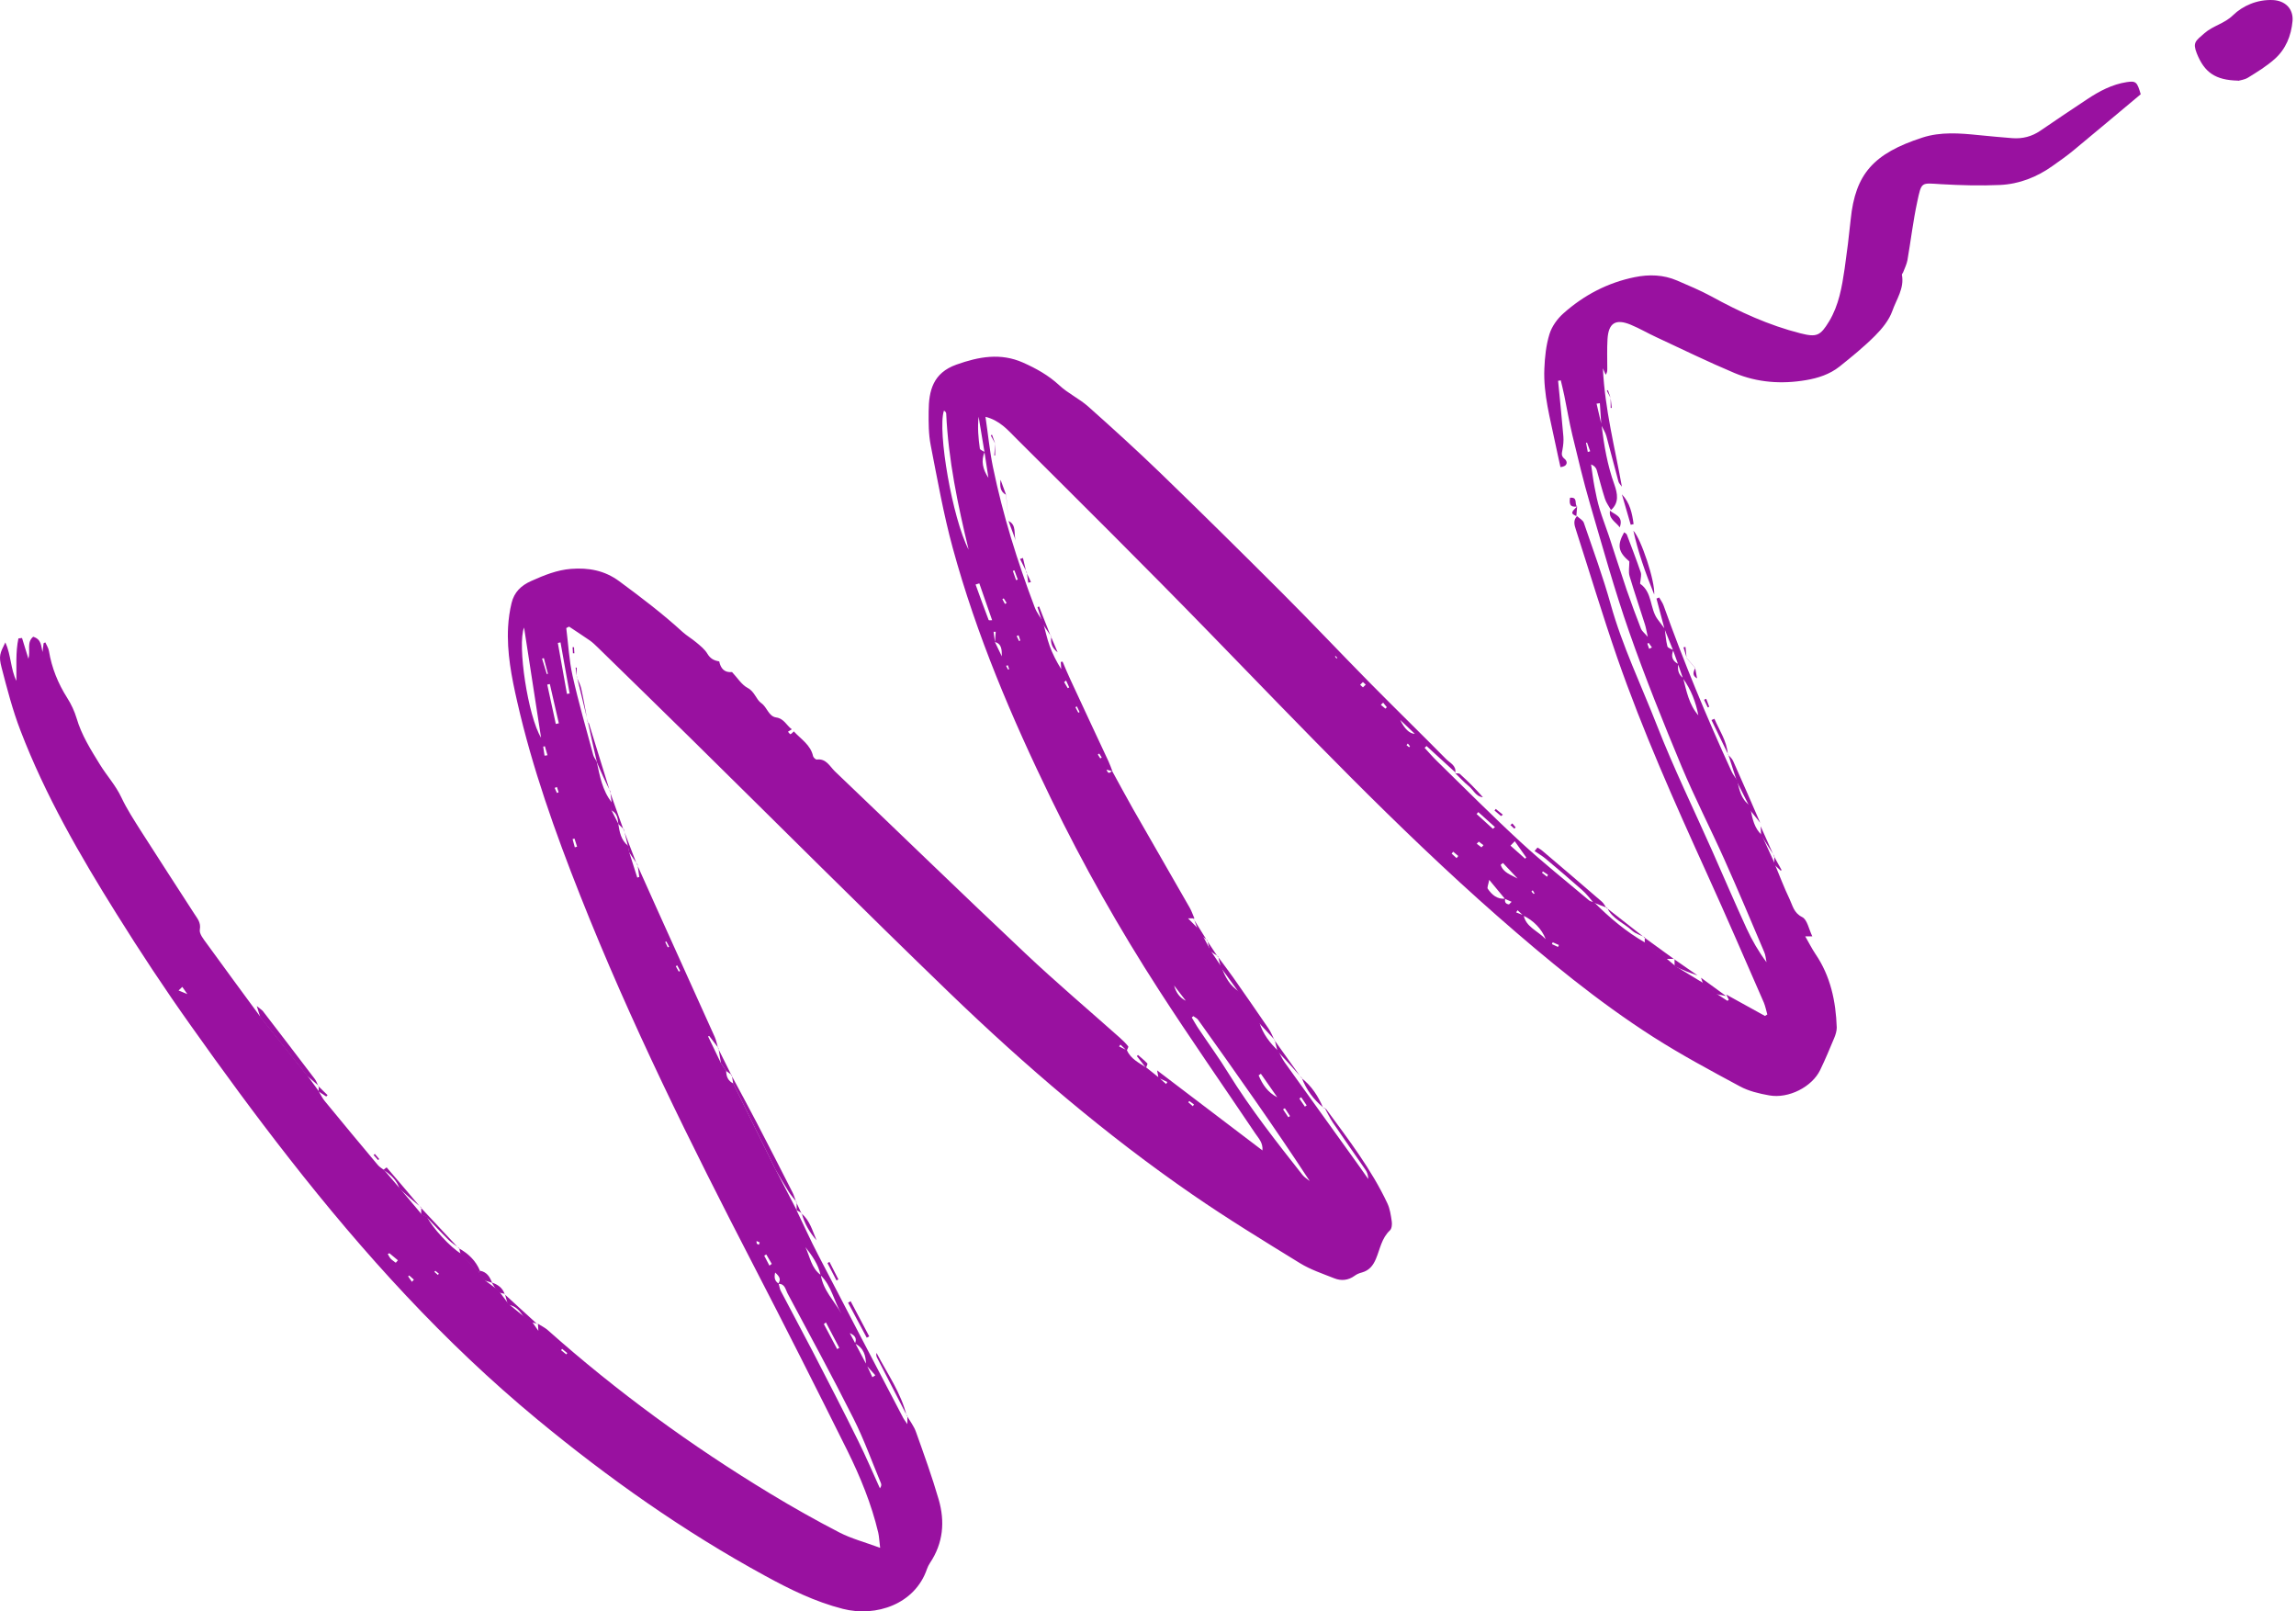 <svg width="171" height="120" viewBox="0 0 171 120" fill="none" xmlns="http://www.w3.org/2000/svg">
<path d="M98.542 82.497C98.626 82.539 98.743 82.556 98.793 82.631C100.436 84.869 102.138 87.082 103.328 89.613C103.521 90.024 103.588 90.502 103.655 90.963C103.688 91.181 103.655 91.499 103.521 91.625C102.892 92.212 102.783 93.025 102.473 93.754C102.263 94.248 101.978 94.609 101.442 94.76C101.249 94.81 101.056 94.885 100.897 95.003C100.419 95.355 99.891 95.405 99.371 95.196C98.5 94.852 97.595 94.55 96.807 94.064C94.124 92.413 91.434 90.77 88.844 88.985C82.348 84.509 76.364 79.388 70.689 73.914C64.21 67.661 57.84 61.283 51.419 54.963C49.131 52.708 46.826 50.47 44.529 48.224C44.337 48.04 44.144 47.847 43.926 47.696C43.423 47.344 42.895 47.009 42.384 46.665C42.317 46.699 42.241 46.74 42.174 46.774C42.325 47.964 42.384 49.171 42.644 50.328C43.088 52.314 43.658 54.276 44.186 56.237C44.236 56.413 44.37 56.572 44.462 56.74L44.437 56.706C44.672 57.779 44.856 58.869 45.569 59.766C45.569 59.959 45.552 60.151 45.544 60.344C45.72 60.688 45.896 61.04 46.072 61.383L46.047 61.342C46.139 61.953 46.248 62.565 46.776 62.984C46.801 63.144 46.826 63.303 46.86 63.462C47.061 64.091 47.262 64.728 47.463 65.356C47.514 65.34 47.564 65.323 47.614 65.306C47.572 64.996 47.522 64.686 47.48 64.376L47.455 64.401C47.941 65.482 48.427 66.572 48.913 67.653C50.355 70.838 51.797 74.032 53.23 77.217C53.347 77.485 53.398 77.778 53.481 78.063L53.506 78.046C53.28 77.745 53.045 77.451 52.819 77.15C52.794 77.158 52.769 77.175 52.735 77.183C53.054 77.845 53.381 78.516 53.699 79.178C53.825 79.371 53.959 79.555 54.085 79.748C54.085 80.159 54.219 80.494 54.613 80.687C55.644 82.79 56.675 84.894 57.714 86.998C58.259 88.046 58.804 89.102 59.349 90.15L59.315 90.108C59.851 91.214 60.354 92.346 60.924 93.435C63.028 97.501 65.157 101.557 67.278 105.614C67.336 105.723 67.412 105.815 67.579 106.058V105.438L67.554 105.455C67.781 105.84 68.066 106.209 68.216 106.628C68.812 108.296 69.415 109.964 69.91 111.666C70.387 113.309 70.253 114.918 69.264 116.393C69.172 116.527 69.097 116.686 69.038 116.846C68.149 119.461 65.249 120.45 62.768 119.813C60.698 119.285 58.812 118.354 56.96 117.34C50.908 114.038 45.309 110.082 39.995 105.69C33.063 99.956 27.07 93.343 21.547 86.277C19.007 83.034 16.568 79.706 14.188 76.345C12.268 73.646 10.441 70.88 8.689 68.072C5.957 63.705 3.375 59.238 1.523 54.401C0.936 52.876 0.525 51.283 0.114 49.699C-0.103 48.861 -0.011 48.66 0.399 47.839C0.835 48.811 0.785 49.825 1.221 50.705C1.238 49.641 1.154 48.576 1.372 47.545C1.464 47.537 1.548 47.52 1.64 47.512C1.782 47.989 1.933 48.459 2.118 49.062C2.285 48.434 1.967 47.847 2.47 47.419C3.09 47.604 3.057 48.107 3.165 48.559C3.191 48.341 3.224 48.123 3.249 47.897C3.291 47.88 3.333 47.855 3.375 47.839C3.467 48.048 3.61 48.258 3.643 48.475C3.853 49.741 4.322 50.898 5.009 51.979C5.303 52.44 5.546 52.96 5.705 53.488C6.074 54.745 6.753 55.818 7.44 56.933C7.951 57.763 8.622 58.492 9.041 59.389C9.452 60.26 9.988 61.082 10.508 61.903C11.824 63.965 13.156 66.01 14.481 68.064C14.707 68.416 14.975 68.701 14.883 69.229C14.825 69.539 15.168 69.95 15.403 70.276C16.736 72.112 18.077 73.939 19.418 75.758C19.644 76.035 19.87 76.311 20.088 76.588C21.035 77.778 21.983 78.968 22.938 80.159C23.215 80.536 23.491 80.921 23.768 81.299L23.734 81.265C23.885 81.516 24.011 81.793 24.204 82.019C25.503 83.603 26.819 85.188 28.135 86.755C28.261 86.906 28.436 87.007 28.587 87.124L28.571 87.09C28.981 87.576 29.4 88.054 29.811 88.54L29.778 88.499C30.322 89.144 30.867 89.798 31.412 90.443L31.798 90.611C32.166 91.399 33.575 92.924 34.337 93.36C34.782 93.829 35.234 94.307 35.678 94.776C35.821 94.969 35.972 95.154 36.114 95.346C36.391 95.556 36.667 95.757 36.952 95.967C37.045 96.059 37.137 96.151 37.229 96.243C37.439 96.52 37.64 96.796 37.849 97.073C37.874 97.098 37.9 97.123 37.925 97.148C38.302 97.459 38.679 97.769 39.056 98.07C39.249 98.196 39.442 98.322 39.635 98.448C39.752 98.624 39.878 98.791 40.096 99.11C40.079 98.791 40.07 98.666 40.062 98.548L40.045 98.573C40.297 98.733 40.573 98.858 40.791 99.051C45.938 103.628 51.478 107.668 57.362 111.23C59.047 112.252 60.773 113.225 62.525 114.13C63.405 114.583 64.394 114.842 65.551 115.27C65.484 114.75 65.476 114.432 65.409 114.138C64.906 112.009 64.076 109.989 63.112 108.036C60.815 103.418 58.494 98.817 56.121 94.232C51.453 85.213 46.944 76.127 43.205 66.672C41.344 61.97 39.643 57.201 38.52 52.256C38.101 50.428 37.74 48.584 37.841 46.69C37.874 46.095 37.958 45.492 38.101 44.905C38.294 44.109 38.796 43.606 39.576 43.262C40.531 42.835 41.479 42.449 42.526 42.365C43.825 42.265 45.024 42.474 46.122 43.287C47.748 44.486 49.349 45.701 50.841 47.067C51.16 47.352 51.537 47.57 51.864 47.847C52.165 48.098 52.492 48.358 52.685 48.685C52.903 49.054 53.188 49.196 53.565 49.255C53.674 49.775 53.942 50.102 54.521 50.051C54.906 50.454 55.225 50.99 55.686 51.233C56.214 51.51 56.306 52.088 56.7 52.365C57.144 52.675 57.236 53.345 57.806 53.429C58.393 53.513 58.577 54.024 58.971 54.309L58.686 54.494C58.745 54.561 58.837 54.686 58.871 54.678C58.963 54.636 59.038 54.544 59.122 54.468C59.65 55.047 60.371 55.466 60.556 56.312C60.581 56.413 60.748 56.572 60.832 56.564C61.528 56.472 61.796 57.067 62.173 57.436C66.9 61.945 71.586 66.496 76.347 70.981C78.635 73.143 81.041 75.18 83.396 77.275C83.622 77.477 83.84 77.686 84.025 77.921C84.066 77.971 83.957 78.13 83.915 78.239C83.756 78.088 83.605 77.946 83.446 77.795C83.413 77.837 83.379 77.887 83.346 77.929C83.538 78.021 83.74 78.122 83.932 78.214C84.226 78.876 84.846 79.161 85.407 79.522L85.382 79.505C85.684 79.748 85.994 79.999 86.304 80.243C86.489 80.402 86.665 80.569 86.849 80.729C86.883 80.678 86.916 80.628 86.941 80.578C86.723 80.477 86.505 80.368 86.279 80.268C86.254 80.142 86.237 80.008 86.179 79.714C88.861 81.751 91.442 83.713 94.024 85.674C94.074 85.104 93.739 84.777 93.496 84.417C91.107 80.863 88.651 77.351 86.329 73.755C83.362 69.162 80.672 64.409 78.283 59.489C75.349 53.454 72.726 47.294 70.957 40.806C70.27 38.292 69.817 35.71 69.314 33.145C69.155 32.332 69.155 31.477 69.164 30.639C69.172 29.088 69.49 27.773 71.234 27.152C72.91 26.557 74.52 26.264 76.188 27.001C77.168 27.437 78.09 27.948 78.895 28.695C79.54 29.298 80.378 29.684 81.041 30.27C82.859 31.888 84.67 33.531 86.422 35.224C89.481 38.183 92.507 41.175 95.516 44.184C97.695 46.363 99.807 48.601 101.97 50.797C103.873 52.725 105.809 54.611 107.711 56.539C107.996 56.824 108.483 57.017 108.382 57.561L108.407 57.536L106.245 55.558L106.102 55.692C106.404 56.019 106.689 56.354 107.007 56.664C109.086 58.693 111.131 60.755 113.26 62.716C114.895 64.225 116.646 65.616 118.356 67.058C118.448 67.133 118.599 67.15 118.725 67.192L118.692 67.159C119.857 68.332 121.105 69.388 122.547 70.21L122.514 70.176C122.799 70.385 123.075 70.603 123.36 70.813L123.318 70.779C123.603 70.989 123.88 71.207 124.165 71.416L124.123 71.391C124.332 71.567 124.542 71.743 124.752 71.919L124.701 71.903C125.422 72.338 126.143 72.783 126.872 73.219C127.199 73.478 127.518 73.747 127.844 74.006C128.113 74.182 128.381 74.358 128.657 74.534C128.691 74.509 128.725 74.476 128.758 74.451C128.691 74.325 128.624 74.191 128.565 74.065C129.529 74.593 130.485 75.121 131.449 75.658C131.507 75.624 131.566 75.582 131.625 75.549C131.541 75.255 131.482 74.945 131.365 74.66C129.957 71.442 128.565 68.215 127.107 65.013C124.71 59.732 122.346 54.443 120.443 48.97C119.354 45.819 118.39 42.617 117.367 39.44C117.25 39.088 117.149 38.727 117.476 38.417L117.451 38.434C117.627 38.602 117.895 38.736 117.962 38.937C118.65 40.949 119.387 42.952 119.957 44.997C120.829 48.123 122.237 51.032 123.41 54.033C124.651 57.209 126.151 60.277 127.534 63.395C128.381 65.314 129.211 67.242 130.082 69.145C130.485 70.017 130.962 70.847 131.566 71.659C131.507 71.4 131.499 71.123 131.39 70.888C130.409 68.583 129.445 66.278 128.423 63.999C127.383 61.677 126.218 59.414 125.238 57.075C123.863 53.773 122.522 50.445 121.34 47.067C120.242 43.933 119.354 40.722 118.423 37.537C117.929 35.844 117.518 34.117 117.107 32.408C116.873 31.435 116.705 30.446 116.504 29.457C116.428 29.08 116.328 28.703 116.244 28.326C116.177 28.334 116.11 28.351 116.043 28.359C116.177 29.742 116.319 31.125 116.437 32.517C116.462 32.835 116.428 33.162 116.37 33.48C116.328 33.74 116.236 33.941 116.529 34.176C116.755 34.352 116.789 34.729 116.219 34.788C116.093 34.201 115.959 33.631 115.842 33.053C115.465 31.201 114.937 29.365 115.02 27.454C115.054 26.591 115.146 25.711 115.398 24.889C115.574 24.311 115.984 23.741 116.437 23.339C117.962 21.981 119.731 21.05 121.751 20.64C122.824 20.422 123.888 20.455 124.902 20.891C125.757 21.26 126.621 21.62 127.442 22.064C129.563 23.23 131.742 24.227 134.089 24.822C135.313 25.132 135.572 25.006 136.226 23.934C136.955 22.727 137.182 21.369 137.383 20.011C137.559 18.787 137.71 17.564 137.836 16.331C138.179 12.962 139.529 11.428 143.175 10.246C144.541 9.802 145.957 9.919 147.366 10.062C148.195 10.146 149.034 10.221 149.863 10.288C150.626 10.347 151.322 10.171 151.959 9.735C153.116 8.939 154.289 8.159 155.462 7.38C156.359 6.785 157.306 6.282 158.396 6.114C159.083 6.013 159.167 6.097 159.435 7.019C157.801 8.385 156.116 9.802 154.415 11.21C153.929 11.612 153.401 11.981 152.881 12.35C151.707 13.188 150.391 13.708 148.958 13.775C147.491 13.842 146.016 13.8 144.549 13.716C143.066 13.624 143.116 13.515 142.789 15.041C142.479 16.474 142.311 17.941 142.06 19.382C142.001 19.692 141.85 19.994 141.733 20.296C141.708 20.355 141.641 20.413 141.649 20.464C141.842 21.469 141.239 22.291 140.937 23.154C140.694 23.841 140.174 24.479 139.646 25.006C138.825 25.828 137.911 26.574 136.997 27.303C136.277 27.873 135.405 28.158 134.508 28.309C132.689 28.619 130.887 28.493 129.186 27.781C127.216 26.951 125.288 26.012 123.352 25.107C122.715 24.814 122.103 24.453 121.458 24.185C120.326 23.716 119.798 24.051 119.723 25.258C119.681 25.987 119.706 26.725 119.706 27.454C119.706 27.605 119.706 27.747 119.588 27.907C119.538 27.798 119.496 27.689 119.379 27.429C119.53 30.513 120.276 33.346 120.795 36.246C120.703 36.112 120.569 35.995 120.536 35.853C120.225 34.729 119.949 33.598 119.639 32.475C119.563 32.19 119.387 31.938 119.262 31.67C119.228 31.117 119.186 30.572 119.153 30.027C119.069 30.036 118.993 30.052 118.909 30.061C119.035 30.589 119.153 31.125 119.278 31.653C119.463 33.162 119.714 34.646 120.234 36.087C120.468 36.749 120.611 37.453 119.957 38.007L119.982 37.981C119.831 37.705 119.622 37.437 119.53 37.135C119.303 36.439 119.127 35.727 118.926 35.023C118.876 34.855 118.767 34.696 118.499 34.587C118.583 35.148 118.65 35.718 118.759 36.28C118.859 36.825 118.977 37.37 119.136 37.906C119.337 38.568 119.597 39.222 119.815 39.876C120.267 41.234 120.695 42.6 121.156 43.949C121.491 44.922 121.851 45.877 122.22 46.833C122.287 47 122.463 47.126 122.723 47.428C122.623 46.992 122.589 46.749 122.514 46.514C122.136 45.307 121.726 44.117 121.365 42.902C121.273 42.583 121.349 42.214 121.349 41.812C120.519 41.108 120.418 40.605 120.963 39.641C121.038 39.7 121.139 39.742 121.164 39.817C121.516 40.748 121.877 41.678 122.195 42.617C122.262 42.801 122.195 43.036 122.178 43.245C122.178 43.329 122.128 43.463 122.162 43.48C123.075 44.117 122.866 45.307 123.444 46.103C123.62 46.346 123.804 46.59 123.989 46.833C124.048 47.269 124.073 47.713 124.182 48.132C124.215 48.258 124.475 48.325 124.626 48.417C124.433 48.878 124.55 49.221 124.995 49.448C124.928 49.858 124.995 50.227 125.355 50.495C125.607 51.468 125.791 52.474 126.487 53.27C126.302 52.273 125.933 51.342 125.338 50.512C125.221 50.16 125.095 49.808 124.978 49.465C124.852 49.121 124.735 48.777 124.609 48.434C124.4 47.906 124.19 47.377 123.972 46.849C123.771 46.095 123.57 45.332 123.369 44.578C123.436 44.553 123.503 44.519 123.57 44.494C123.679 44.695 123.83 44.888 123.905 45.106C125.397 49.289 127.098 53.387 128.951 57.427C129.068 57.687 129.253 57.913 129.412 58.157L129.378 58.123C129.546 58.81 129.663 59.523 130.309 59.967L130.384 60.294C130.518 60.989 130.661 61.677 131.214 62.188L131.189 62.146C131.532 62.901 131.876 63.655 132.22 64.401L132.186 64.367C132.547 65.231 132.874 66.102 133.276 66.941C133.511 67.427 133.586 67.98 134.223 68.298C134.6 68.483 134.718 69.204 134.977 69.732H134.449C134.718 70.193 134.935 70.637 135.212 71.048C136.335 72.699 136.729 74.568 136.796 76.521C136.796 76.781 136.712 77.049 136.612 77.292C136.277 78.097 135.941 78.901 135.564 79.681C134.961 80.938 133.217 81.835 131.767 81.575C131.013 81.441 130.233 81.257 129.571 80.896C127.392 79.723 125.204 78.549 123.117 77.217C118.993 74.576 115.221 71.467 111.542 68.24C103.982 61.601 97.067 54.301 90.059 47.101C85.315 42.223 80.487 37.437 75.668 32.634C75.056 32.022 74.461 31.31 73.396 31.041C73.589 32.341 73.707 33.573 73.95 34.771C74.687 38.35 75.777 41.829 77.068 45.24C77.219 45.634 77.495 45.978 77.713 46.346L77.696 46.389C77.856 46.958 77.973 47.545 78.174 48.098C78.392 48.693 78.677 49.255 79.037 49.833C79.029 49.657 79.021 49.473 79.004 49.297L79.138 49.272C79.331 49.724 79.515 50.177 79.725 50.621C80.663 52.65 81.611 54.67 82.558 56.698C82.667 56.941 82.759 57.193 82.851 57.436C82.717 57.402 82.591 57.369 82.415 57.318C82.558 57.746 82.7 57.469 82.834 57.427C83.346 58.358 83.849 59.296 84.376 60.227C85.785 62.691 87.201 65.147 88.609 67.603C88.752 67.854 88.844 68.139 88.961 68.407L88.987 68.391H88.484C88.819 68.734 89.062 68.977 89.297 69.22C89.389 69.38 89.481 69.539 89.582 69.698C89.791 70.084 90.001 70.461 90.202 70.847L90.168 70.805C90.445 71.224 90.73 71.634 91.007 72.053L90.973 72.011C91.241 72.757 91.602 73.428 92.314 73.856C92.809 74.618 93.303 75.381 93.798 76.144C94.058 77.007 94.585 77.686 95.231 78.29L95.197 78.248C95.357 78.533 95.482 78.843 95.675 79.111C97.352 81.458 99.036 83.788 100.713 86.126C101.115 86.68 101.509 87.241 101.903 87.803C101.903 87.501 101.811 87.275 101.668 87.074C100.872 85.917 100.059 84.769 99.271 83.604C99.036 83.251 98.852 82.858 98.651 82.489L98.634 82.505L98.542 82.497ZM74.1 47.822C74.117 47.562 74.142 47.31 74.159 47.051C74.109 47.051 74.05 47.051 74 47.051C74.033 47.302 74.067 47.553 74.1 47.813C74.268 48.165 74.444 48.526 74.612 48.878C74.612 48.417 74.62 47.947 74.1 47.813V47.822ZM64.528 101.608C64.679 101.926 64.822 102.245 64.973 102.563C65.048 102.513 65.115 102.463 65.191 102.421C64.956 102.161 64.73 101.901 64.495 101.641C64.495 100.971 64.336 100.384 63.673 100.057C63.808 99.73 63.749 99.479 63.288 99.278C63.456 99.596 63.573 99.814 63.699 100.04C63.975 100.568 64.252 101.088 64.528 101.616V101.608ZM73.329 33.657C73.044 34.336 73.204 34.972 73.614 35.584L73.321 33.665C73.178 32.785 73.036 31.913 72.885 31.033C72.793 31.846 72.868 32.634 72.977 33.413C72.994 33.506 73.204 33.573 73.321 33.657H73.329ZM112.103 66.932C112.048 67.184 112.143 67.323 112.388 67.351C112.456 67.284 112.514 67.226 112.581 67.159C112.414 67.083 112.254 67.016 112.087 66.941C111.743 66.522 111.391 66.102 110.913 65.524C110.846 65.885 110.746 66.094 110.804 66.186C111.114 66.639 111.508 66.983 112.103 66.924V66.932ZM113.453 68.189L113.025 67.787C112.992 67.837 112.958 67.896 112.916 67.946C113.101 68.022 113.294 68.089 113.478 68.164C113.654 69.036 114.476 69.279 115.121 69.941C114.828 69.17 114.174 68.525 113.453 68.189ZM61.117 94.969C60.95 94.156 60.48 93.511 59.986 92.874C60.329 93.595 60.421 94.441 61.134 94.953C61.301 96.092 62.14 96.88 62.668 97.836C62.106 96.905 61.938 95.766 61.117 94.969ZM57.949 95.615C58.2 95.279 58.049 95.053 57.731 94.768C57.639 95.17 57.714 95.413 57.991 95.59C58.049 95.782 58.066 95.983 58.158 96.151C58.938 97.651 59.742 99.135 60.522 100.635C61.67 102.857 62.819 105.078 63.925 107.324C64.495 108.472 64.998 109.663 65.534 110.836C65.66 110.668 65.652 110.543 65.601 110.434C64.931 108.833 64.344 107.181 63.565 105.639C61.989 102.504 60.312 99.42 58.653 96.319C58.502 96.034 58.452 95.564 57.94 95.615H57.949ZM88.877 75.674C88.877 75.674 88.802 75.741 88.76 75.775C88.928 76.052 89.079 76.337 89.263 76.605C90.001 77.711 90.789 78.784 91.484 79.916C93.135 82.581 95.072 85.045 97.008 87.501C97.15 87.677 97.36 87.803 97.544 87.954C94.862 83.855 92.046 79.89 89.23 75.943C89.146 75.825 88.995 75.767 88.877 75.674ZM72.139 40.932C71.335 37.596 70.63 34.243 70.471 30.807C70.471 30.748 70.429 30.681 70.387 30.631C70.371 30.605 70.329 30.614 70.295 30.597C69.817 32.139 70.932 38.61 72.139 40.932ZM39.031 46.732C38.511 48.048 39.333 53.37 40.297 54.938C39.878 52.205 39.459 49.481 39.031 46.732ZM72.935 43.446C72.843 43.472 72.751 43.505 72.659 43.53C72.977 44.41 73.296 45.299 73.631 46.17C73.648 46.212 73.816 46.187 73.891 46.187C73.556 45.223 73.246 44.335 72.935 43.438V43.446ZM41.747 47.839L41.546 47.88L42.225 51.677C42.292 51.669 42.359 51.652 42.426 51.644C42.199 50.378 41.973 49.112 41.747 47.847V47.839ZM40.959 50.94C40.892 50.956 40.825 50.965 40.758 50.982C40.967 51.962 41.185 52.935 41.395 53.915C41.47 53.898 41.546 53.882 41.621 53.865L40.95 50.94H40.959ZM111.936 64.267C111.877 64.309 111.827 64.359 111.768 64.401C111.953 64.996 112.539 65.147 113.025 65.424C112.665 65.038 112.296 64.652 111.936 64.267ZM95.13 81.718C94.72 81.131 94.317 80.553 93.907 79.966C93.848 80.008 93.798 80.041 93.739 80.083C94.024 80.754 94.409 81.349 95.13 81.718ZM61.511 98.481C61.461 98.523 61.41 98.565 61.36 98.607C61.687 99.227 62.022 99.847 62.349 100.468C62.4 100.434 62.458 100.409 62.508 100.376L61.511 98.481ZM104.283 53.614C104.607 54.284 104.971 54.63 105.373 54.653C104.971 54.276 104.627 53.94 104.283 53.614ZM111.19 61.719C111.24 61.677 111.29 61.635 111.341 61.593L110.1 60.478C110.058 60.529 110.016 60.579 109.974 60.621C110.377 60.989 110.779 61.358 111.181 61.719H111.19ZM87.444 73.395C87.595 73.942 87.886 74.319 88.316 74.526C87.998 74.115 87.771 73.822 87.444 73.395ZM112.816 62.649C112.707 62.758 112.598 62.867 112.497 62.976C112.858 63.303 113.227 63.63 113.587 63.948C113.612 63.915 113.646 63.881 113.671 63.856C113.386 63.454 113.101 63.051 112.816 62.649ZM40.724 50.202L40.808 50.177C40.708 49.791 40.607 49.398 40.506 49.012C40.464 49.02 40.414 49.037 40.372 49.045C40.489 49.431 40.607 49.817 40.724 50.194V50.202ZM57.312 94.248C57.37 94.207 57.421 94.165 57.479 94.123C57.345 93.888 57.211 93.653 57.069 93.419L56.918 93.511C57.044 93.754 57.178 94.005 57.303 94.248H57.312ZM28.99 93.335C28.99 93.335 28.914 93.368 28.881 93.385C28.948 93.502 29.006 93.636 29.099 93.737C29.208 93.854 29.35 93.938 29.476 94.039C29.526 93.98 29.585 93.921 29.635 93.855C29.426 93.678 29.208 93.502 28.998 93.326L28.99 93.335ZM40.548 56.279C40.624 56.271 40.699 56.262 40.775 56.245C40.708 56.019 40.649 55.801 40.582 55.575C40.54 55.583 40.498 55.592 40.456 55.6C40.489 55.826 40.523 56.053 40.557 56.279H40.548ZM118.247 33.665C118.306 33.648 118.373 33.623 118.432 33.606C118.356 33.388 118.272 33.179 118.197 32.961C118.172 32.961 118.147 32.978 118.122 32.978C118.163 33.204 118.205 33.43 118.256 33.665H118.247ZM42.786 62.448C42.736 62.465 42.694 62.473 42.644 62.49L42.811 63.102C42.87 63.085 42.929 63.068 42.979 63.051C42.912 62.85 42.853 62.649 42.786 62.448ZM75.55 42.474L75.433 42.516C75.517 42.742 75.592 42.977 75.676 43.203L75.802 43.161C75.718 42.935 75.634 42.709 75.55 42.474ZM30.683 95.455C30.733 95.405 30.775 95.346 30.825 95.296C30.708 95.196 30.591 95.087 30.473 94.986L30.398 95.053C30.49 95.187 30.591 95.321 30.683 95.464V95.455ZM108.483 63.906C108.524 63.856 108.566 63.797 108.608 63.747C108.483 63.638 108.357 63.538 108.231 63.429L108.114 63.571C108.239 63.68 108.357 63.797 108.483 63.906ZM13.576 73.495C13.483 73.587 13.391 73.671 13.299 73.763C13.475 73.839 13.659 73.914 13.953 74.031C13.785 73.797 13.676 73.646 13.576 73.495ZM115.213 65.298C115.238 65.248 115.263 65.197 115.289 65.147L114.911 64.895C114.911 64.895 114.861 64.963 114.844 64.996C114.97 65.097 115.096 65.189 115.213 65.289V65.298ZM41.479 58.609C41.42 58.634 41.37 58.651 41.311 58.676C41.37 58.802 41.42 58.928 41.479 59.053L41.604 59.003C41.562 58.869 41.52 58.735 41.479 58.609ZM42.174 100.862C42.174 100.862 42.225 100.795 42.25 100.769C42.124 100.66 41.99 100.56 41.864 100.451L41.789 100.551C41.914 100.652 42.048 100.761 42.174 100.862ZM50.556 72.355C50.556 72.355 50.623 72.322 50.657 72.305C50.581 72.171 50.514 72.028 50.439 71.894C50.405 71.911 50.372 71.928 50.33 71.953C50.405 72.087 50.481 72.221 50.556 72.364V72.355ZM110.142 62.674C110.092 62.724 110.042 62.783 109.983 62.834C110.1 62.926 110.218 63.01 110.335 63.102C110.385 63.051 110.435 62.993 110.486 62.943C110.368 62.859 110.259 62.766 110.142 62.683V62.674ZM75.903 47.746C75.903 47.746 75.961 47.713 75.986 47.696C75.945 47.57 75.903 47.436 75.861 47.31C75.81 47.327 75.768 47.344 75.718 47.369C75.777 47.495 75.844 47.621 75.903 47.746ZM96.907 81.718C96.865 81.751 96.815 81.776 96.773 81.81C96.907 82.011 97.05 82.212 97.184 82.413C97.226 82.38 97.276 82.355 97.318 82.321C97.184 82.12 97.041 81.919 96.907 81.709V81.718ZM88.836 82.38C88.869 82.338 88.894 82.296 88.928 82.254C88.811 82.17 88.693 82.078 88.576 81.994C88.551 82.028 88.525 82.053 88.5 82.087C88.609 82.187 88.727 82.279 88.836 82.38ZM95.952 83.201C95.952 83.201 96.036 83.151 96.078 83.117C95.952 82.925 95.826 82.732 95.692 82.531C95.65 82.556 95.6 82.589 95.558 82.615C95.684 82.807 95.818 83 95.943 83.193L95.952 83.201ZM115.641 70.176C115.624 70.218 115.599 70.268 115.582 70.31C115.733 70.377 115.884 70.453 116.035 70.52C116.06 70.469 116.076 70.419 116.102 70.377C115.951 70.31 115.8 70.243 115.649 70.176H115.641ZM74.855 44.972L74.972 44.905C74.897 44.788 74.83 44.679 74.754 44.561C74.721 44.578 74.687 44.603 74.654 44.62C74.721 44.737 74.788 44.855 74.846 44.972H74.855ZM80.311 53.077C80.311 53.077 80.378 53.044 80.404 53.027C80.337 52.884 80.269 52.75 80.202 52.608C80.169 52.624 80.127 52.65 80.093 52.666C80.169 52.8 80.244 52.943 80.311 53.077ZM79.398 50.68C79.347 50.722 79.305 50.764 79.255 50.797C79.347 50.948 79.431 51.099 79.523 51.25L79.632 51.191C79.557 51.024 79.473 50.848 79.398 50.68ZM49.634 70.109C49.634 70.109 49.575 70.142 49.542 70.151C49.609 70.285 49.676 70.419 49.735 70.553C49.768 70.536 49.802 70.52 49.835 70.503C49.768 70.369 49.701 70.243 49.626 70.109H49.634ZM56.583 92.53C56.507 92.497 56.423 92.455 56.348 92.421C56.348 92.48 56.34 92.555 56.365 92.606C56.39 92.647 56.465 92.673 56.516 92.698C56.532 92.647 56.557 92.606 56.583 92.53ZM101.509 50.789L101.299 50.998C101.366 51.066 101.442 51.133 101.509 51.191C101.576 51.124 101.651 51.049 101.718 50.982C101.643 50.915 101.576 50.848 101.501 50.789H101.509ZM103.009 52.331C102.951 52.381 102.892 52.44 102.842 52.49C102.959 52.583 103.068 52.683 103.185 52.775C103.219 52.742 103.252 52.7 103.286 52.666C103.194 52.557 103.101 52.44 103.018 52.331H103.009ZM32.426 94.634C32.426 94.634 32.376 94.693 32.351 94.718C32.435 94.793 32.527 94.869 32.611 94.944L32.686 94.852C32.594 94.776 32.51 94.701 32.418 94.634H32.426ZM114.157 66.295C114.157 66.295 114.09 66.362 114.056 66.396C114.107 66.454 114.165 66.522 114.224 66.572C114.224 66.572 114.274 66.547 114.291 66.538C114.249 66.463 114.199 66.379 114.157 66.303V66.295ZM104.845 55.374C104.845 55.374 104.786 55.449 104.753 55.491C104.82 55.541 104.878 55.6 104.945 55.65C104.971 55.625 104.987 55.6 105.012 55.575C104.962 55.508 104.904 55.441 104.853 55.374H104.845ZM122.832 48.316C122.899 48.283 122.966 48.249 123.033 48.216C122.949 48.107 122.874 47.989 122.79 47.88C122.757 47.897 122.723 47.914 122.69 47.931C122.732 48.056 122.782 48.182 122.824 48.316H122.832ZM81.87 56.12C81.87 56.12 81.795 56.17 81.761 56.187C81.82 56.287 81.879 56.38 81.946 56.48C81.979 56.455 82.021 56.43 82.055 56.413C81.996 56.312 81.937 56.22 81.87 56.12ZM99.489 48.861C99.489 48.861 99.439 48.87 99.422 48.878C99.455 48.928 99.489 48.978 99.522 49.02C99.531 49.029 99.573 49.02 99.606 49.004C99.564 48.953 99.531 48.911 99.489 48.861ZM75.064 49.54C75.022 49.557 74.981 49.574 74.93 49.582C74.981 49.674 75.031 49.775 75.081 49.867C75.106 49.858 75.131 49.85 75.157 49.833C75.123 49.733 75.09 49.632 75.056 49.532L75.064 49.54Z" fill="#9911A0"/>
<path d="M166.694 6.005C164.984 5.972 164.171 5.385 163.609 3.968C163.299 3.172 163.5 3.063 164.188 2.468C164.833 1.906 165.663 1.764 166.308 1.135C167.037 0.423 168.119 -0.047 169.275 0.004C170.181 0.046 170.818 0.641 170.742 1.571C170.642 2.661 170.239 3.667 169.401 4.404C168.806 4.932 168.11 5.36 167.431 5.779C167.163 5.946 166.811 5.98 166.677 6.022L166.694 6.005Z" fill="#9911A0"/>
<path d="M57.706 86.998C56.675 84.894 55.644 82.791 54.604 80.687C54.571 80.477 54.537 80.268 54.504 80.058L54.478 80.083C55.099 81.248 55.736 82.405 56.339 83.57C57.245 85.305 58.133 87.049 59.021 88.792C59.139 89.027 59.206 89.278 59.298 89.529L59.323 89.513C59.13 89.261 58.913 89.027 58.745 88.758C58.384 88.18 58.041 87.585 57.697 86.998H57.706Z" fill="#9911A0"/>
<path d="M22.904 80.159C21.957 78.968 21.01 77.778 20.054 76.588C19.828 76.303 19.602 76.026 19.384 75.758C19.325 75.557 19.258 75.356 19.124 74.92C19.401 75.155 19.51 75.213 19.585 75.306C20.876 76.99 22.167 78.667 23.449 80.36C23.566 80.511 23.625 80.704 23.709 80.879L23.734 80.863L22.913 80.15L22.904 80.159Z" fill="#9911A0"/>
<path d="M93.714 76.135C93.219 75.373 92.725 74.61 92.23 73.847C91.786 73.235 91.342 72.615 90.889 72.003L90.923 72.045C90.856 71.769 90.788 71.492 90.721 71.207L90.696 71.232C91.082 71.76 91.484 72.28 91.861 72.816C92.741 74.073 93.613 75.331 94.477 76.596C94.661 76.865 94.778 77.175 94.921 77.468L94.946 77.451C94.535 77.016 94.124 76.571 93.722 76.135H93.714Z" fill="#9911A0"/>
<path d="M118.683 67.226C118.406 66.907 118.155 66.563 117.837 66.287C116.94 65.491 116.026 64.719 115.112 63.948C114.861 63.739 114.568 63.571 114.291 63.378C114.366 63.294 114.434 63.202 114.509 63.118C114.643 63.202 114.786 63.278 114.903 63.387C116.37 64.636 117.845 65.885 119.303 67.15C119.446 67.276 119.538 67.469 119.647 67.628L119.681 67.603C119.337 67.469 118.993 67.335 118.641 67.201L118.675 67.234L118.683 67.226Z" fill="#9911A0"/>
<path d="M123.201 44.276C122.522 42.6 121.994 41.091 121.65 39.524C122.22 40.119 123.276 43.287 123.201 44.276Z" fill="#9911A0"/>
<path d="M44.454 56.748C44.328 56.212 44.211 55.667 44.085 55.131C43.985 54.686 43.884 54.234 43.792 53.79L43.775 53.815C43.775 53.815 43.851 53.84 43.859 53.865C44.387 55.566 44.907 57.26 45.435 58.961L45.46 58.944C45.276 58.575 45.091 58.215 44.923 57.838C44.747 57.469 44.597 57.084 44.429 56.706L44.454 56.74V56.748Z" fill="#9911A0"/>
<path d="M67.554 105.447C66.808 104.005 66.071 102.555 65.325 101.113C65.275 101.013 65.241 100.904 65.283 100.753C66.079 102.303 67.118 103.728 67.529 105.463L67.554 105.447Z" fill="#9911A0"/>
<path d="M130.325 60.302L130.25 59.975C129.94 59.364 129.63 58.743 129.319 58.131L129.353 58.165C129.135 57.494 128.925 56.832 128.708 56.162L128.682 56.178C128.816 56.338 128.992 56.48 129.076 56.664C129.764 58.198 130.426 59.732 131.096 61.275C130.836 60.948 130.577 60.629 130.317 60.302H130.325Z" fill="#9911A0"/>
<path d="M31.756 90.619C31.63 90.56 31.496 90.51 31.37 90.451C31.37 90.275 31.37 90.099 31.37 89.923L31.353 89.949C32.292 90.954 33.231 91.96 34.17 92.966L34.195 92.949C33.935 92.748 33.658 92.58 33.424 92.354C32.854 91.793 32.309 91.206 31.756 90.627V90.619Z" fill="#9911A0"/>
<path d="M28.545 87.132C28.629 87.065 28.788 86.931 28.797 86.939C29.66 87.937 30.506 88.943 31.353 89.948L31.37 89.923C31.11 89.705 30.842 89.487 30.582 89.261C30.297 89.01 30.012 88.758 29.727 88.507L29.761 88.549C29.559 87.887 29.082 87.459 28.52 87.099L28.537 87.132H28.545Z" fill="#9911A0"/>
<path d="M39.593 98.473C39.4 98.347 39.207 98.221 39.014 98.096C38.738 97.66 38.436 97.257 37.883 97.174C37.858 97.148 37.833 97.123 37.807 97.098C37.74 96.855 37.673 96.612 37.606 96.369L37.59 96.394C38.394 97.132 39.199 97.869 40.012 98.607L40.029 98.582C39.886 98.548 39.744 98.515 39.601 98.481L39.593 98.473Z" fill="#9911A0"/>
<path d="M94.921 77.468C95.591 78.407 96.262 79.346 96.932 80.284L96.949 80.268C96.664 79.949 96.388 79.631 96.103 79.32C95.776 78.96 95.44 78.6 95.114 78.248L95.147 78.29C95.08 78.013 95.013 77.736 94.938 77.46L94.912 77.477L94.921 77.468Z" fill="#9911A0"/>
<path d="M119.655 67.611C120.594 68.349 121.533 69.086 122.48 69.824L122.505 69.799C122.187 69.639 121.818 69.539 121.566 69.313C120.938 68.734 120.066 68.433 119.689 67.586L119.655 67.611Z" fill="#9911A0"/>
<path d="M63.355 96.906C63.816 97.777 64.277 98.649 64.738 99.521C64.679 99.554 64.612 99.588 64.553 99.621C64.093 98.749 63.632 97.886 63.162 97.014C63.221 96.981 63.288 96.947 63.346 96.906H63.355Z" fill="#9911A0"/>
<path d="M35.636 94.785C35.192 94.316 34.74 93.838 34.295 93.368C34.262 93.226 34.228 93.083 34.195 92.941L34.17 92.958C34.874 93.352 35.435 93.88 35.745 94.634C35.712 94.684 35.678 94.735 35.636 94.785Z" fill="#9911A0"/>
<path d="M121.449 39.071C121.231 38.317 121.013 37.562 120.795 36.816C121.399 37.453 121.558 38.233 121.667 39.029L121.458 39.08L121.449 39.071Z" fill="#9911A0"/>
<path d="M122.472 69.824C123.209 70.36 123.947 70.897 124.676 71.425L124.709 71.408C124.5 71.408 124.282 71.408 124.072 71.408L124.114 71.433C123.829 71.224 123.553 71.006 123.268 70.796L123.31 70.83C123.025 70.62 122.748 70.402 122.463 70.193L122.497 70.226C122.497 70.084 122.497 69.941 122.497 69.79L122.472 69.816V69.824Z" fill="#9911A0"/>
<path d="M45.527 60.352C45.527 60.16 45.543 59.967 45.552 59.774C45.518 59.498 45.485 59.221 45.451 58.944L45.426 58.961C45.761 59.9 46.097 60.839 46.432 61.777L46.457 61.761C46.315 61.618 46.172 61.484 46.029 61.342L46.055 61.383C46.013 60.973 45.971 60.554 45.527 60.344V60.352Z" fill="#9911A0"/>
<path d="M108.357 57.595C108.482 57.603 108.65 57.57 108.726 57.637C109.329 58.182 109.907 58.752 110.444 59.372C109.907 59.322 109.731 58.81 109.371 58.525C109.011 58.24 108.709 57.888 108.374 57.57L108.348 57.595H108.357Z" fill="#9911A0"/>
<path d="M43.792 53.79C43.515 52.658 43.239 51.518 42.962 50.387L42.945 50.403C43.063 50.697 43.222 50.973 43.289 51.275C43.473 52.113 43.616 52.96 43.775 53.806L43.792 53.781V53.79Z" fill="#9911A0"/>
<path d="M128.699 56.162C128.289 55.315 127.878 54.468 127.467 53.622C127.543 53.588 127.61 53.555 127.685 53.53C128.054 54.401 128.616 55.189 128.683 56.178L128.699 56.162Z" fill="#9911A0"/>
<path d="M96.932 80.284C97.678 80.871 98.181 81.634 98.541 82.497L98.558 82.48C97.821 81.885 97.293 81.148 96.949 80.268L96.932 80.284Z" fill="#9911A0"/>
<path d="M127.803 74.032C127.476 73.772 127.157 73.504 126.83 73.244C126.78 73.101 126.738 72.959 126.688 72.816C127.308 73.269 127.928 73.722 128.549 74.174C128.297 74.124 128.054 74.082 127.803 74.032Z" fill="#9911A0"/>
<path d="M46.843 63.462C46.818 63.303 46.793 63.144 46.759 62.984C46.658 62.574 46.558 62.163 46.457 61.752L46.432 61.769C46.767 62.641 47.103 63.521 47.438 64.392L47.463 64.367C47.254 64.066 47.044 63.755 46.843 63.454V63.462Z" fill="#9911A0"/>
<path d="M77.612 46.389L77.629 46.347C77.512 45.969 77.386 45.592 77.269 45.215L77.386 45.165C77.68 45.919 77.981 46.673 78.275 47.428L78.291 47.403C78.065 47.067 77.83 46.724 77.604 46.389H77.612Z" fill="#9911A0"/>
<path d="M54.085 79.756C53.959 79.564 53.825 79.379 53.699 79.186C53.632 78.809 53.574 78.432 53.507 78.055L53.481 78.072C53.817 78.742 54.152 79.421 54.487 80.092L54.512 80.066C54.37 79.966 54.227 79.857 54.085 79.756Z" fill="#9911A0"/>
<path d="M59.692 90.368C60.321 90.896 60.513 91.667 60.815 92.371C60.295 91.776 59.91 91.114 59.709 90.351L59.684 90.376L59.692 90.368Z" fill="#9911A0"/>
<path d="M119.89 38.015C120.234 38.334 120.938 38.417 120.636 39.272C120.309 38.837 119.781 38.627 119.915 37.99L119.89 38.015Z" fill="#9911A0"/>
<path d="M126.428 72.64C126.16 72.548 125.891 72.456 125.632 72.355C125.305 72.221 124.986 72.079 124.668 71.936L124.718 71.953C124.718 71.777 124.718 71.601 124.718 71.416L124.684 71.433C125.263 71.836 125.85 72.238 126.428 72.64Z" fill="#9911A0"/>
<path d="M131.13 61.534C131.465 62.289 131.8 63.035 132.135 63.789L132.161 63.772C132.01 63.529 131.85 63.294 131.7 63.051C131.507 62.75 131.322 62.448 131.13 62.146L131.155 62.188C131.155 61.97 131.138 61.744 131.13 61.526V61.534Z" fill="#9911A0"/>
<path d="M89.489 69.698C89.397 69.539 89.305 69.38 89.204 69.22C89.104 68.944 89.003 68.667 88.903 68.391L88.877 68.407C89.213 68.944 89.548 69.48 89.883 70.025L89.908 70.008C89.766 69.908 89.623 69.799 89.489 69.698Z" fill="#9911A0"/>
<path d="M61.779 93.98C61.997 94.416 62.223 94.844 62.441 95.279C62.391 95.305 62.349 95.33 62.299 95.355L61.628 94.064L61.779 93.972V93.98Z" fill="#9911A0"/>
<path d="M75.106 38.795C75.743 39.088 75.475 39.775 75.651 40.261C75.467 39.775 75.282 39.281 75.106 38.786V38.795Z" fill="#9911A0"/>
<path d="M85.374 79.555C85.139 79.254 84.905 78.952 84.67 78.65C84.695 78.625 84.729 78.591 84.754 78.566C84.988 78.776 85.24 78.969 85.449 79.195C85.491 79.237 85.382 79.413 85.349 79.53L85.374 79.555Z" fill="#9911A0"/>
<path d="M35.636 94.785C35.678 94.734 35.712 94.684 35.745 94.634C36.257 94.718 36.483 95.095 36.651 95.531C36.458 95.472 36.265 95.413 36.072 95.355C35.93 95.162 35.779 94.978 35.636 94.785Z" fill="#9911A0"/>
<path d="M78.283 47.428C78.442 47.813 78.61 48.191 78.769 48.576C78.367 48.274 78.216 47.889 78.3 47.411L78.283 47.428Z" fill="#9911A0"/>
<path d="M132.128 63.781C132.312 64.116 132.505 64.451 132.689 64.795C132.664 64.812 132.647 64.828 132.622 64.837C132.454 64.677 132.287 64.527 132.111 64.367L132.144 64.401C132.144 64.191 132.144 63.974 132.144 63.764L132.119 63.781H132.128Z" fill="#9911A0"/>
<path d="M74.93 36.85C74.469 36.607 74.469 36.179 74.519 35.727C74.653 36.104 74.788 36.473 74.93 36.85Z" fill="#9911A0"/>
<path d="M89.883 70.025C90.151 70.427 90.419 70.83 90.688 71.24L90.713 71.215L90.084 70.805L90.118 70.847C90.051 70.57 89.984 70.293 89.917 70.008L89.891 70.025H89.883Z" fill="#9911A0"/>
<path d="M74.93 36.85C74.989 37.495 75.047 38.141 75.106 38.786C75.047 38.141 74.989 37.495 74.939 36.842L74.93 36.85Z" fill="#9911A0"/>
<path d="M117.468 37.722C116.872 37.806 116.881 37.47 116.931 37.068C117.551 37.001 117.233 37.554 117.459 37.722H117.468Z" fill="#9911A0"/>
<path d="M76.464 42.608C76.296 42.281 76.137 41.955 75.969 41.628C76.045 41.602 76.12 41.577 76.187 41.552C76.271 41.913 76.355 42.273 76.439 42.633L76.464 42.608Z" fill="#9911A0"/>
<path d="M23.709 80.888C23.935 81.114 24.17 81.332 24.396 81.558C24.363 81.592 24.329 81.626 24.296 81.659C24.094 81.525 23.902 81.391 23.7 81.265L23.734 81.299C23.734 81.156 23.734 81.014 23.734 80.863L23.709 80.879V80.888Z" fill="#9911A0"/>
<path d="M37.187 96.26C37.095 96.168 37.003 96.076 36.911 95.984C36.81 95.824 36.718 95.665 36.617 95.506C37.07 95.657 37.439 95.908 37.59 96.386L37.606 96.361C37.464 96.327 37.321 96.294 37.187 96.26Z" fill="#9911A0"/>
<path d="M111.793 60.772C111.634 60.638 111.475 60.495 111.307 60.361C111.341 60.319 111.374 60.285 111.399 60.243C111.575 60.386 111.751 60.529 111.927 60.671C111.885 60.705 111.835 60.738 111.793 60.772Z" fill="#9911A0"/>
<path d="M126.26 49.741C126.051 49.498 125.833 49.247 125.623 49.004V49.02C125.824 49.263 126.034 49.507 126.252 49.75H126.26V49.741Z" fill="#9911A0"/>
<path d="M125.623 49.004L125.38 48.207C125.43 48.199 125.48 48.191 125.531 48.182C125.564 48.459 125.589 48.735 125.615 49.02L125.623 49.004Z" fill="#9911A0"/>
<path d="M74.117 33.036C74.008 32.835 73.899 32.634 73.79 32.424C73.824 32.408 73.849 32.391 73.882 32.374C73.958 32.592 74.042 32.818 74.117 33.036Z" fill="#9911A0"/>
<path d="M74.117 33.036V33.916C74.117 33.916 74.075 33.916 74.05 33.916C74.075 33.623 74.101 33.33 74.117 33.036Z" fill="#9911A0"/>
<path d="M126.252 49.75C126.294 49.993 126.344 50.236 126.394 50.521C126.017 50.311 126.109 50.035 126.26 49.75H126.252Z" fill="#9911A0"/>
<path d="M28.16 86.395C28.051 86.269 27.942 86.143 27.825 86.017C27.858 85.992 27.892 85.959 27.917 85.934C28.026 86.059 28.135 86.194 28.244 86.319C28.21 86.344 28.185 86.37 28.151 86.395H28.16Z" fill="#9911A0"/>
<path d="M76.447 42.625C76.556 42.868 76.674 43.103 76.782 43.346C76.716 43.363 76.648 43.379 76.581 43.396C76.548 43.136 76.506 42.868 76.472 42.608L76.447 42.633V42.625Z" fill="#9911A0"/>
<path d="M127.073 52.038C127.149 52.239 127.224 52.432 127.299 52.633C127.266 52.65 127.224 52.666 127.19 52.683C127.098 52.49 127.006 52.306 126.914 52.113C126.964 52.088 127.023 52.063 127.073 52.038Z" fill="#9911A0"/>
<path d="M117.426 38.443C116.981 38.258 116.981 38.166 117.459 37.722C117.442 37.973 117.426 38.216 117.4 38.468L117.426 38.451V38.443Z" fill="#9911A0"/>
<path d="M59.306 89.538C59.432 89.814 59.566 90.091 59.692 90.368L59.717 90.343C59.575 90.267 59.441 90.192 59.298 90.108L59.332 90.15C59.332 89.94 59.332 89.731 59.332 89.513L59.306 89.529V89.538Z" fill="#9911A0"/>
<path d="M119.957 29.642C119.865 29.457 119.764 29.281 119.672 29.097C119.697 29.08 119.731 29.063 119.756 29.055C119.823 29.256 119.89 29.449 119.957 29.65V29.642Z" fill="#9911A0"/>
<path d="M42.669 48.651C42.669 48.501 42.652 48.35 42.644 48.199C42.677 48.199 42.719 48.199 42.752 48.199C42.752 48.35 42.769 48.501 42.778 48.651C42.744 48.651 42.711 48.651 42.669 48.651Z" fill="#9911A0"/>
<path d="M112.632 61.316C112.715 61.417 112.799 61.518 112.883 61.618C112.849 61.652 112.816 61.677 112.782 61.71L112.489 61.442C112.539 61.4 112.59 61.358 112.64 61.316H112.632Z" fill="#9911A0"/>
<path d="M119.957 29.642C119.982 29.885 120.016 30.136 120.041 30.379H119.957C119.957 30.136 119.957 29.885 119.957 29.642Z" fill="#9911A0"/>
<path d="M42.962 50.387C42.928 50.16 42.903 49.942 42.87 49.716C42.895 49.716 42.92 49.716 42.954 49.716C42.954 49.942 42.954 50.177 42.954 50.412L42.971 50.395L42.962 50.387Z" fill="#9911A0"/>
</svg>
